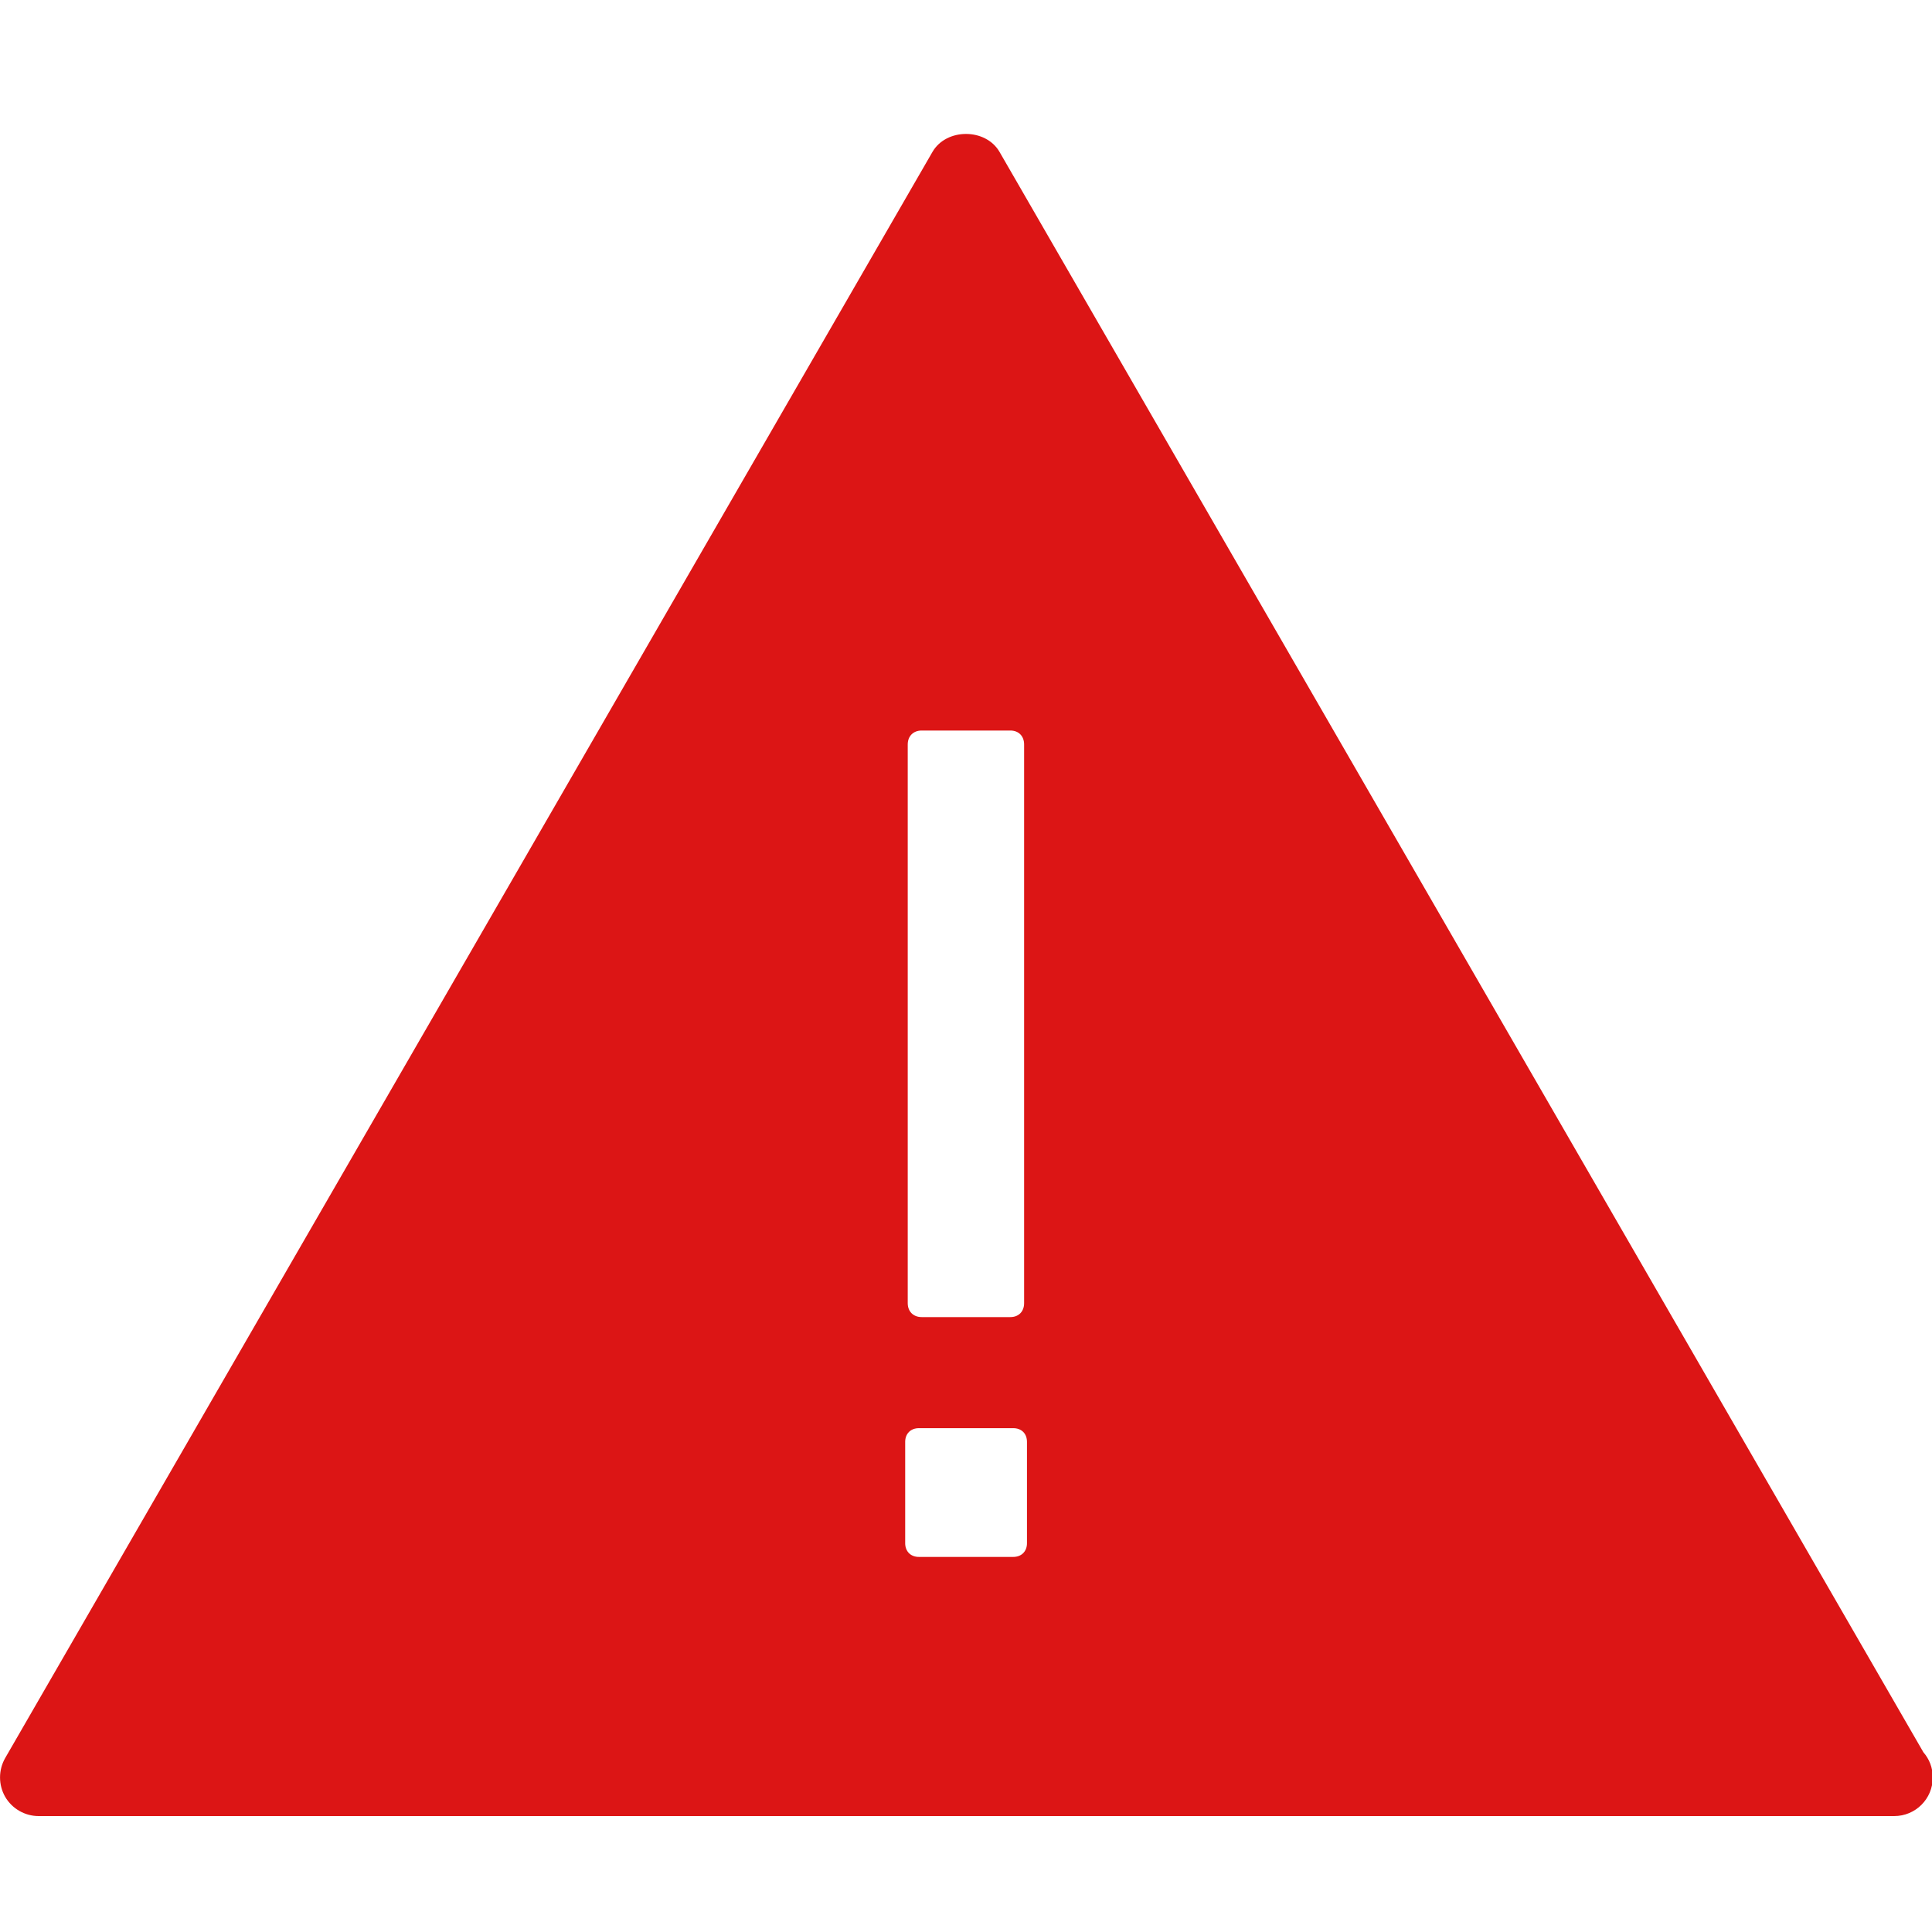 <svg xmlns="http://www.w3.org/2000/svg" viewBox="0 0 50 50" width="500px" height="500px">
  <path d="M 49.777 45.348 L 25.867 3.93 C 25.508 3.312 24.492 3.312 24.133 3.93 L 0.133 45.5 C -0.043 45.809 -0.043 46.191 0.133 46.5 C 0.312 46.809 0.645 47 1 47 L 49 47 C 49.008 47 49.016 47 49.02 47 C 49.574 47 50.02 46.555 50.02 46 C 50.02 45.75 49.93 45.523 49.777 45.348 Z M 23.492 19.266 C 23.492 19.051 23.637 18.906 23.852 18.906 L 26.148 18.906 C 26.363 18.906 26.504 19.051 26.504 19.266 L 26.504 33.727 C 26.504 33.941 26.363 34.086 26.148 34.086 L 23.852 34.086 C 23.637 34.086 23.492 33.941 23.492 33.727 Z M 26.578 39.938 C 26.578 40.152 26.434 40.293 26.223 40.293 L 23.781 40.293 C 23.566 40.293 23.426 40.148 23.426 39.938 L 23.426 37.316 C 23.426 37.102 23.57 36.961 23.781 36.961 L 26.223 36.961 C 26.438 36.961 26.578 37.102 26.578 37.316 Z" fill="#DC1515" />
</svg>